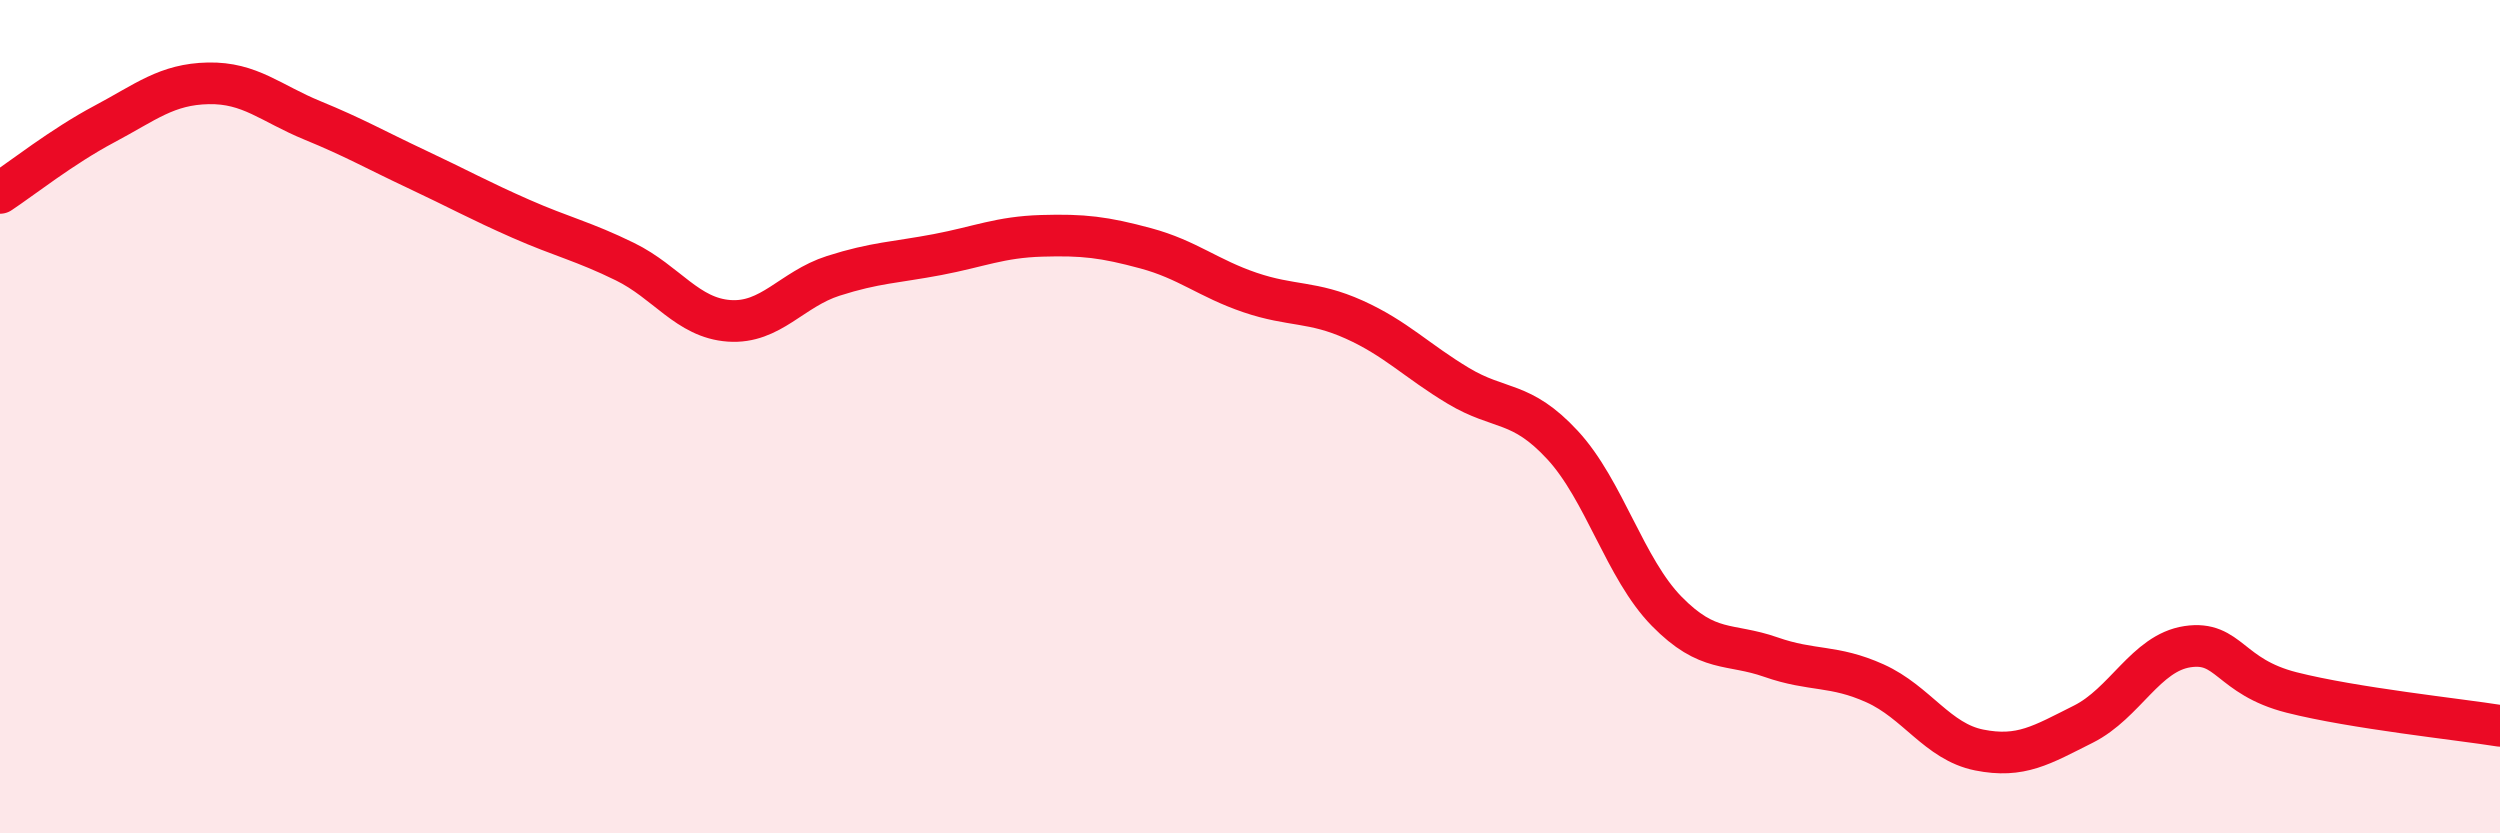 
    <svg width="60" height="20" viewBox="0 0 60 20" xmlns="http://www.w3.org/2000/svg">
      <path
        d="M 0,4.63 C 0.5,4.3 1.5,3.51 2.5,2.98 C 3.5,2.45 4,2.02 5,2 C 6,1.98 6.5,2.48 7.5,2.89 C 8.5,3.3 9,3.59 10,4.06 C 11,4.53 11.5,4.81 12.5,5.25 C 13.5,5.69 14,5.79 15,6.28 C 16,6.77 16.5,7.63 17.5,7.7 C 18.5,7.77 19,6.94 20,6.62 C 21,6.3 21.5,6.3 22.5,6.11 C 23.5,5.92 24,5.69 25,5.66 C 26,5.63 26.5,5.69 27.5,5.96 C 28.5,6.23 29,6.68 30,7.02 C 31,7.36 31.5,7.22 32.5,7.67 C 33.5,8.12 34,8.66 35,9.26 C 36,9.86 36.5,9.6 37.5,10.68 C 38.5,11.76 39,13.65 40,14.67 C 41,15.69 41.5,15.42 42.5,15.77 C 43.5,16.12 44,15.95 45,16.4 C 46,16.85 46.5,17.8 47.5,18 C 48.5,18.2 49,17.88 50,17.38 C 51,16.88 51.5,15.67 52.5,15.52 C 53.5,15.37 53.5,16.24 55,16.62 C 56.5,17 59,17.26 60,17.42L60 20L0 20Z"
        fill="#EB0A25"
        opacity="0.1"
        stroke-linecap="round"
        stroke-linejoin="round"
      />
      <path
        d="M 0,4.63 C 0.5,4.3 1.5,3.51 2.5,2.98 C 3.5,2.45 4,2.02 5,2 C 6,1.98 6.5,2.48 7.5,2.89 C 8.5,3.3 9,3.59 10,4.06 C 11,4.53 11.5,4.81 12.5,5.25 C 13.5,5.69 14,5.79 15,6.28 C 16,6.77 16.5,7.63 17.5,7.7 C 18.5,7.77 19,6.94 20,6.62 C 21,6.3 21.5,6.3 22.5,6.11 C 23.5,5.92 24,5.69 25,5.66 C 26,5.63 26.5,5.69 27.5,5.96 C 28.5,6.23 29,6.68 30,7.02 C 31,7.36 31.5,7.22 32.5,7.67 C 33.5,8.12 34,8.66 35,9.26 C 36,9.86 36.5,9.6 37.5,10.68 C 38.5,11.76 39,13.65 40,14.67 C 41,15.69 41.5,15.42 42.5,15.77 C 43.5,16.12 44,15.95 45,16.4 C 46,16.85 46.5,17.8 47.5,18 C 48.5,18.2 49,17.88 50,17.38 C 51,16.88 51.5,15.67 52.5,15.52 C 53.5,15.37 53.5,16.24 55,16.62 C 56.5,17 59,17.26 60,17.42"
        stroke="#EB0A25"
        stroke-width="1"
        fill="none"
        stroke-linecap="round"
        stroke-linejoin="round"
      />
    </svg>
  